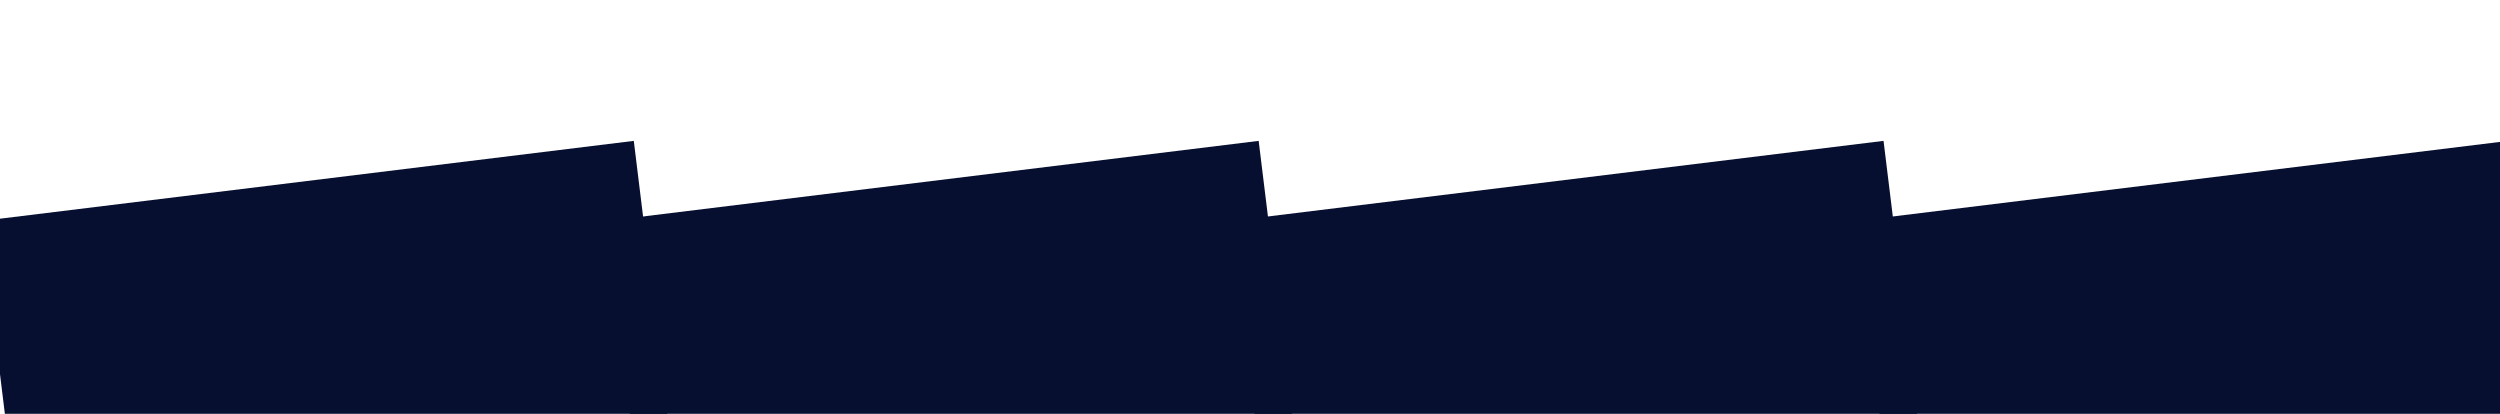 <svg width="1728" height="286" viewBox="0 0 1728 286" fill="none" xmlns="http://www.w3.org/2000/svg">
<g clip-path="url(#clip0_267_2746)">
<rect x="-13" y="152.758" width="454.462" height="485.684" transform="rotate(-7 -13 152.758)" fill="#060F2F"/>
<rect x="418.91" y="152.758" width="454.462" height="485.684" transform="rotate(-7 418.91 152.758)" fill="#060F2F"/>
<rect x="850.824" y="152.754" width="454.462" height="485.684" transform="rotate(-7 850.824 152.754)" fill="#060F2F"/>
<rect x="1282.74" y="152.758" width="454.462" height="485.684" transform="rotate(-7 1282.74 152.758)" fill="#060F2F"/>
</g>
<defs>
<clipPath id="clip0_267_2746">
<rect width="1728" height="286" fill="white"/>
</clipPath>
</defs>
</svg>
